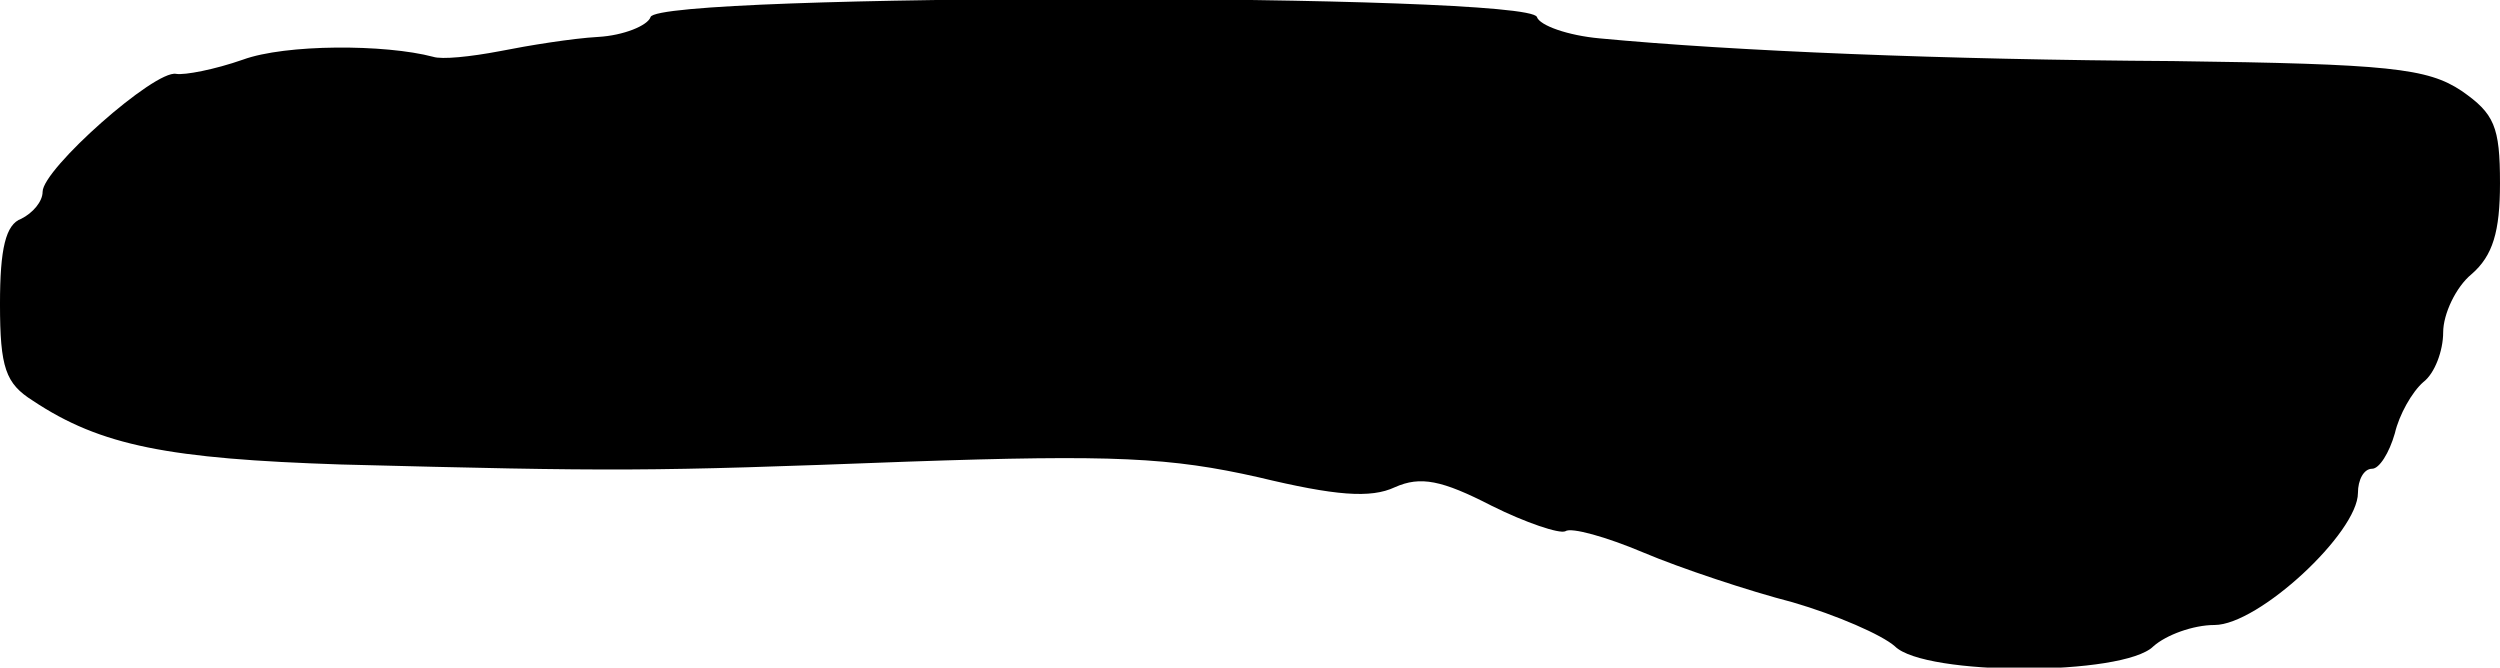 <?xml version="1.0" standalone="no"?>
<!DOCTYPE svg PUBLIC "-//W3C//DTD SVG 20010904//EN"
 "http://www.w3.org/TR/2001/REC-SVG-20010904/DTD/svg10.dtd">
<svg version="1.0" xmlns="http://www.w3.org/2000/svg"
 width="176pt" height="47pt" viewBox="0 0 176 47"
 preserveAspectRatio="xMidYMid meet">
<g transform="translate(0,47) scale(0.1,-0.1)"
fill="#000000" stroke="none">
<path d="M458 458 c-2 -6 -19 -13 -37 -14 -18 -1 -49 -6 -69 -10 -21 -4 -41
-6 -47 -4 -34 9 -104 9 -134 -2 -20 -7 -41 -11 -47 -10 -15 3 -94 -67 -94 -83
0 -7 -7 -15 -15 -19 -11 -4 -15 -21 -15 -60 0 -45 4 -56 23 -68 48 -32 96 -41
217 -45 195 -5 214 -5 399 2 145 5 185 3 247 -11 54 -13 79 -15 96 -7 18 8 33
5 68 -13 24 -12 48 -20 52 -18 4 3 29 -4 55 -15 26 -11 74 -27 105 -35 31 -9
63 -23 72 -31 21 -21 161 -21 182 0 9 8 28 15 43 15 31 0 101 65 101 93 0 9 4
17 10 17 5 0 12 11 16 25 3 13 12 29 20 36 8 6 14 22 14 35 0 13 9 32 20 41
15 13 20 30 20 64 0 40 -4 49 -27 65 -24 16 -51 19 -203 21 -162 1 -309 7
-404 16 -22 2 -42 9 -44 15 -5 17 -619 17 -624 0z"/>
</g>
</svg>
